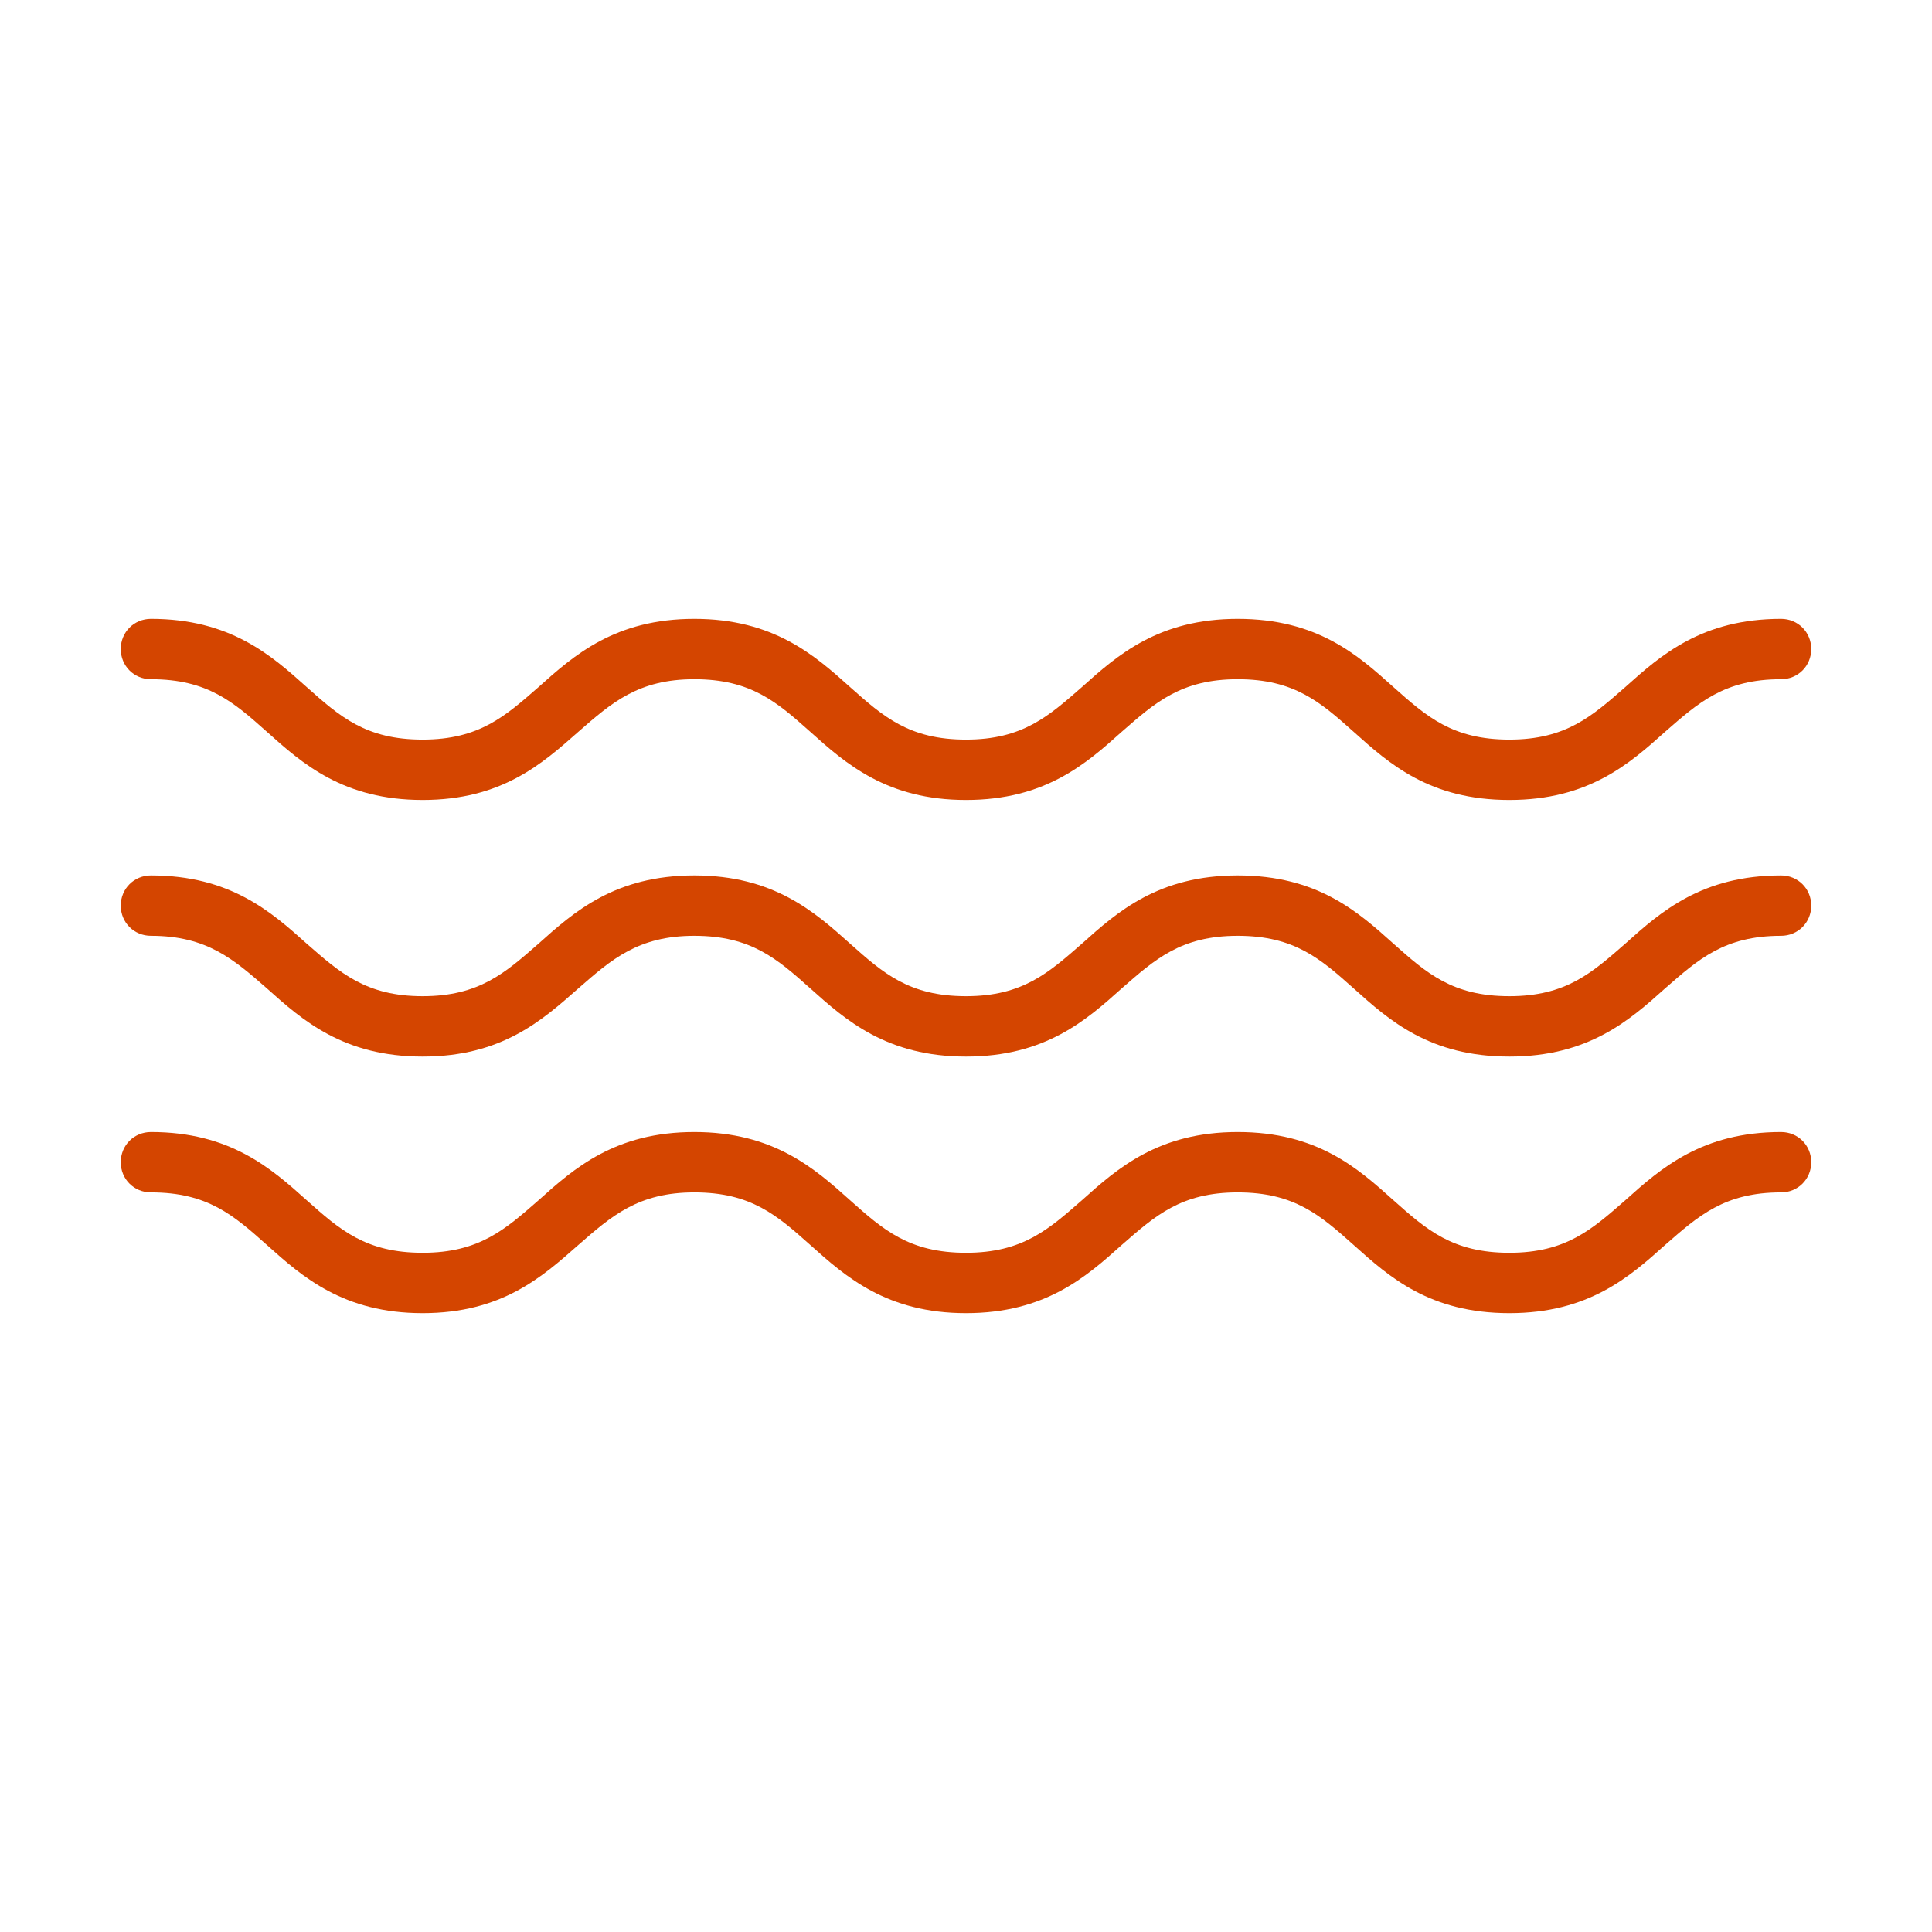 <?xml version="1.0" encoding="utf-8"?>
<!-- Generator: Adobe Illustrator 25.4.5, SVG Export Plug-In . SVG Version: 6.00 Build 0)  -->
<svg version="1.1" xmlns="http://www.w3.org/2000/svg" xmlns:xlink="http://www.w3.org/1999/xlink" x="0px" y="0px"
	 viewBox="0 0 32 32" style="enable-background:new 0 0 32 32;" xml:space="preserve">
<style type="text/css">
	.st0{display:none;}
	.st1{display:inline;}
	.st2{clip-path:url(#SVGID_00000149363438328203197460000013417278953010318732_);}
	.st3{clip-path:url(#SVGID_00000018955005586157182580000006829382530176924077_);}
	.st4{clip-path:url(#SVGID_00000149363438328203197460000013417278953010318732_);fill:#FFFFFF;}
	.st5{clip-path:url(#SVGID_00000023960658000155705710000017191575118313644953_);}
	.st6{fill:#D44500;}
</style>
<g id="Sample" class="st0">
</g>
<g id="Art">
	<g>
		<g>
			<path class="st6" d="M25,17.5c-1.32,0-1.99-0.6-2.58-1.13c-0.55-0.49-0.98-0.87-1.92-0.87c-0.94,0-1.37,0.39-1.92,0.87
				c-0.59,0.53-1.27,1.13-2.58,1.13c-1.31,0-1.99-0.6-2.58-1.13c-0.55-0.49-0.98-0.87-1.92-0.87c-0.93,0-1.37,0.39-1.92,0.87
				C8.98,16.9,8.31,17.5,7,17.5s-1.99-0.6-2.58-1.13C3.87,15.89,3.43,15.5,2.5,15.5C2.22,15.5,2,15.28,2,15s0.22-0.5,0.5-0.5
				c1.31,0,1.99,0.6,2.58,1.13C5.63,16.11,6.06,16.5,7,16.5s1.37-0.39,1.92-0.87c0.59-0.53,1.27-1.13,2.58-1.13
				c1.31,0,1.99,0.6,2.58,1.13c0.55,0.49,0.98,0.87,1.92,0.87c0.94,0,1.37-0.39,1.92-0.87c0.59-0.53,1.27-1.13,2.58-1.13
				c1.32,0,1.99,0.6,2.58,1.13c0.55,0.49,0.98,0.87,1.92,0.87s1.37-0.39,1.92-0.87c0.59-0.53,1.27-1.13,2.58-1.13
				c0.28,0,0.5,0.22,0.5,0.5s-0.22,0.5-0.5,0.5c-0.94,0-1.37,0.39-1.92,0.87C26.99,16.9,26.31,17.5,25,17.5z"/>
		</g>
		<g>
			<path class="st6" d="M25,13.25c-1.32,0-1.99-0.6-2.58-1.13c-0.55-0.49-0.98-0.87-1.92-0.87c-0.94,0-1.37,0.39-1.92,0.87
				c-0.59,0.53-1.27,1.13-2.58,1.13c-1.31,0-1.99-0.6-2.58-1.13c-0.55-0.49-0.98-0.87-1.92-0.87c-0.93,0-1.37,0.39-1.92,0.87
				C8.98,12.65,8.31,13.25,7,13.25s-1.99-0.6-2.58-1.13c-0.55-0.49-0.98-0.87-1.92-0.87c-0.28,0-0.5-0.22-0.5-0.5s0.22-0.5,0.5-0.5
				c1.31,0,1.99,0.6,2.58,1.13c0.55,0.49,0.98,0.87,1.92,0.87s1.37-0.39,1.92-0.87c0.59-0.53,1.27-1.13,2.58-1.13
				c1.31,0,1.99,0.6,2.58,1.13c0.55,0.49,0.98,0.87,1.92,0.87c0.94,0,1.37-0.39,1.92-0.87c0.59-0.53,1.27-1.13,2.58-1.13
				c1.32,0,1.99,0.6,2.58,1.13c0.55,0.49,0.98,0.87,1.92,0.87s1.37-0.39,1.92-0.87c0.59-0.53,1.27-1.13,2.58-1.13
				c0.28,0,0.5,0.22,0.5,0.5s-0.22,0.5-0.5,0.5c-0.94,0-1.37,0.39-1.92,0.87C26.99,12.65,26.31,13.25,25,13.25z"/>
		</g>
		<g>
			<path class="st6" d="M25,21.75c-1.32,0-1.99-0.6-2.58-1.13c-0.55-0.49-0.98-0.87-1.92-0.87c-0.94,0-1.37,0.39-1.92,0.87
				c-0.59,0.53-1.27,1.13-2.58,1.13c-1.31,0-1.99-0.6-2.58-1.13c-0.55-0.49-0.98-0.87-1.92-0.87c-0.93,0-1.37,0.39-1.92,0.87
				C8.98,21.15,8.31,21.75,7,21.75s-1.99-0.6-2.58-1.13c-0.55-0.49-0.98-0.87-1.92-0.87c-0.28,0-0.5-0.22-0.5-0.5s0.22-0.5,0.5-0.5
				c1.31,0,1.99,0.6,2.58,1.13c0.55,0.49,0.98,0.87,1.92,0.87s1.37-0.39,1.92-0.87c0.59-0.53,1.27-1.13,2.58-1.13
				c1.31,0,1.99,0.6,2.58,1.13c0.55,0.49,0.98,0.87,1.92,0.87c0.94,0,1.37-0.39,1.92-0.87c0.59-0.53,1.27-1.13,2.58-1.13
				c1.32,0,1.99,0.6,2.58,1.13c0.55,0.49,0.98,0.87,1.92,0.87s1.37-0.39,1.92-0.87c0.59-0.53,1.27-1.13,2.58-1.13
				c0.28,0,0.5,0.22,0.5,0.5s-0.22,0.5-0.5,0.5c-0.94,0-1.37,0.39-1.92,0.87C26.99,21.15,26.31,21.75,25,21.75z"/>
		</g>
	</g>
</g>
</svg>
